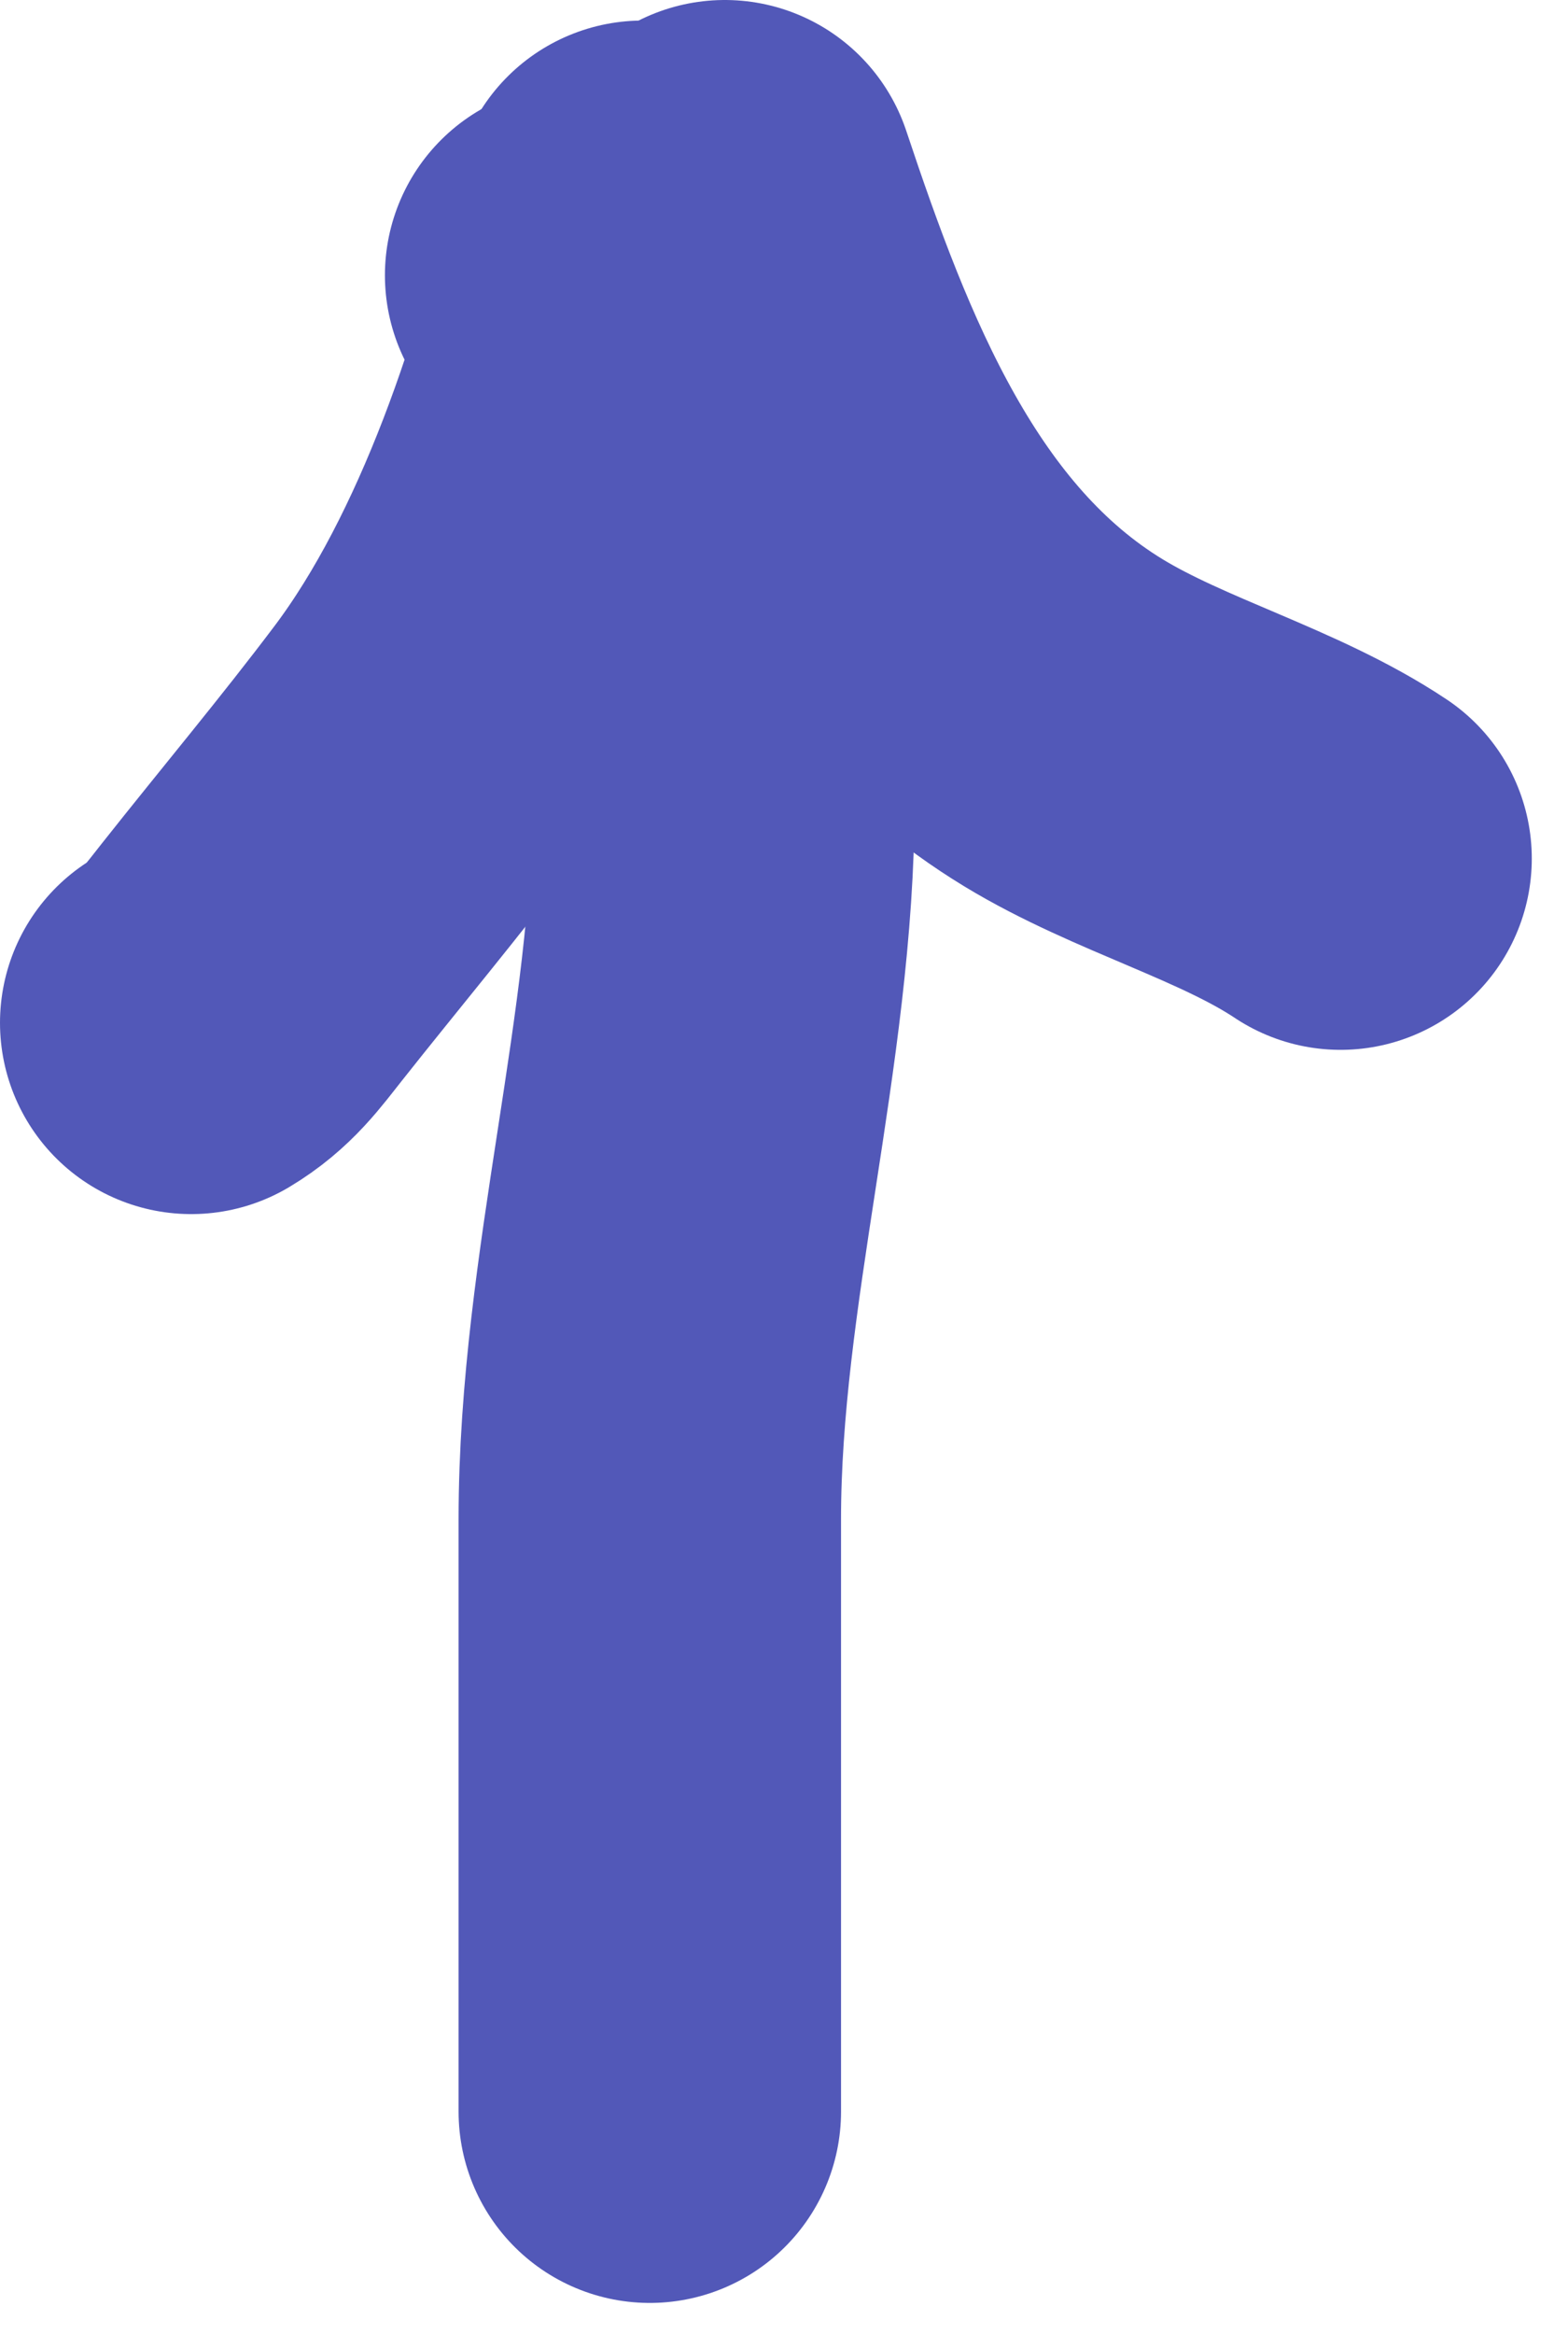 <svg width="41" height="61" viewBox="0 0 41 61" fill="none" xmlns="http://www.w3.org/2000/svg">
<path d="M15.065 7.196C20.231 11.169 18.916 16.694 18.916 20.911C18.916 27.186 16.991 33.437 16.991 39.716C16.991 44.876 16.991 50.036 16.991 55.196" stroke="#5258B8" stroke-width="10" stroke-linecap="round"/>
<path d="M16.807 5.537C15.833 10.08 14.011 15.602 11.172 19.371C9.694 21.333 8.104 23.228 6.58 25.155C6.06 25.813 5.708 26.311 5 26.735" stroke="#5258B8" stroke-width="10" stroke-linecap="round"/>
<path d="M18.953 5C20.687 10.201 22.882 15.898 27.808 18.894C30.064 20.266 32.928 21.025 35.053 22.442" stroke="#5258B8" stroke-width="10" stroke-linecap="round"/>
</svg>
